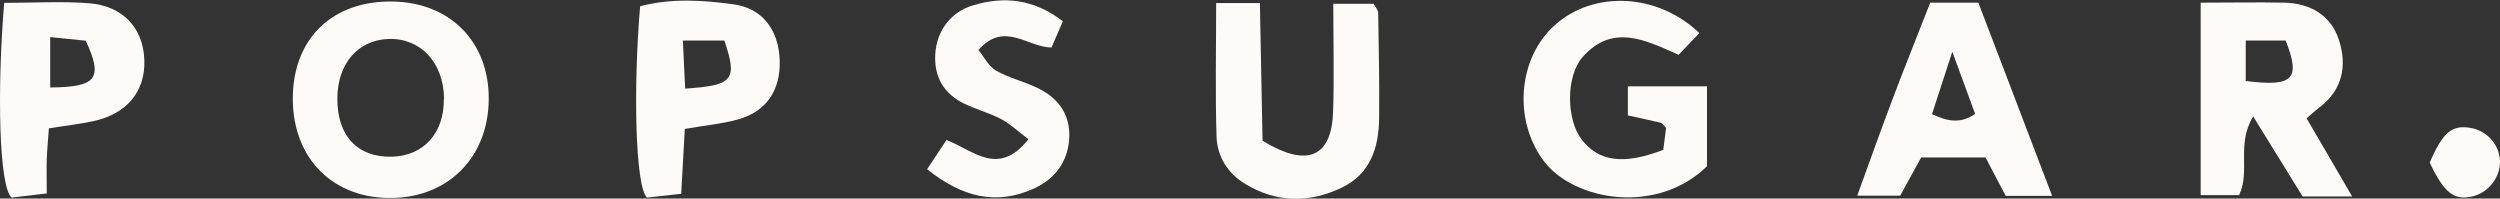 <?xml version="1.0" encoding="UTF-8"?><svg id="Layer_2" xmlns="http://www.w3.org/2000/svg" viewBox="0 0 131.46 10.44"><rect x="0" y="0" width="131.46" height="10.44" fill="#333333" stroke="none"/><defs><style>.cls-1{fill:#fcfbf8;}</style></defs><g id="Layer_1-2"><path class="cls-1" d="M20.39,10.41c-3.07-.06-5.09-2.27-4.99-5.45C15.5,1.93,17.56.02,20.67.08c3.02.06,5.06,2.14,5.03,5.16-.03,3.1-2.22,5.23-5.31,5.17ZM23.35,5.19c-.02-1.89-1.23-3.2-2.92-3.14-1.6.05-2.68,1.29-2.69,3.11-.02,1.98,1.06,3.13,2.88,3.08,1.67-.05,2.74-1.25,2.72-3.04Z"/><path class="cls-1" d="M89.77,8.73c-2.61,2.58-6.98,1.85-8.58-.25-1.62-2.13-1.39-5.41.57-7.16,2.04-1.83,5.4-1.69,7.6.42-.35.36-.7.73-1.09,1.14-1.73-.76-3.47-1.67-5.05.12-.89,1.01-.86,3.3-.04,4.35.9,1.15,2.2,1.33,4.28.53.05-.38.11-.81.15-1.15-.15-.16-.19-.25-.26-.27-.58-.14-1.16-.26-1.75-.39v-1.53h4.16v4.18Z"/><path class="cls-1" d="M123.68,10.33h-2.6c-.79-1.28-1.62-2.62-2.6-4.21-.9,1.49-.13,2.88-.74,4.14h-2.02V.14c1.54,0,2.98-.03,4.42,0,1.35.04,2.43.66,2.85,1.96.43,1.32.21,2.6-1,3.53-.23.17-.44.37-.7.59.78,1.33,1.5,2.58,2.39,4.1ZM118.09,4.26c2.5.31,2.9-.08,2.1-2.13h-2.1v2.13Z"/><path class="cls-1" d="M63.94.16h2.31c.05,2.52.1,4.96.14,7.24,2.37,1.45,3.64.85,3.71-1.54.06-1.84.01-3.68.01-5.66h2.12c.1.18.23.32.24.45.03,1.85.07,3.71.05,5.56-.02,1.55-.45,2.93-1.97,3.66-1.72.82-3.44.8-5.09-.21-.92-.56-1.46-1.45-1.49-2.49-.07-2.29-.02-4.59-.02-7Z"/><path class="cls-1" d="M107.91,10.3h-2.44c-.35-.66-.7-1.32-1.06-2.02h-3.39c-.33.61-.69,1.26-1.1,2.01h-2.26c.66-1.81,1.26-3.5,1.9-5.19.62-1.64,1.28-3.27,1.94-4.96h2.53c1.25,3.28,2.5,6.56,3.88,10.16ZM101.59,6c.86.41,1.53.5,2.27-.01-.35-.97-.68-1.84-1.2-3.27-.48,1.46-.77,2.36-1.07,3.29Z"/><path class="cls-1" d="M36.01,6.78c-.06,1.09-.12,2.15-.19,3.41-.63.07-1.27.14-1.8.2-.61-.58-.73-5.7-.36-10.06,1.61-.43,3.29-.33,4.93-.1,1.52.21,2.36,1.37,2.41,2.94.05,1.57-.69,2.69-2.19,3.11-.87.24-1.79.32-2.8.5ZM38.09,2.13h-2.18c.04.96.08,1.74.12,2.53,2.53-.17,2.76-.45,2.06-2.53Z"/><path class="cls-1" d="M.22.15c1.57,0,3.03-.09,4.46.02,1.79.14,2.86,1.32,2.91,2.99.06,1.65-.92,2.83-2.68,3.21-.74.16-1.49.24-2.34.38-.04.57-.09,1.09-.11,1.61-.02.53,0,1.07,0,1.81-.71.08-1.35.16-1.85.22C-.04,9.83-.17,4.87.22.15ZM2.64,1.94v2.66c2.45-.02,2.79-.47,1.87-2.46-.52-.05-1.11-.11-1.87-.19Z"/><path class="cls-1" d="M49.76,7.36c1.42.54,2.73,1.97,4.32-.04-.54-.4-.95-.8-1.44-1.06-.61-.32-1.29-.5-1.92-.8-1.08-.52-1.61-1.4-1.54-2.61.07-1.2.78-2.21,1.99-2.57,1.63-.49,3.19-.34,4.72.84-.2.46-.4.91-.6,1.38-1.28-.02-2.48-1.41-3.84.13.3.37.54.86.92,1.08.66.38,1.43.56,2.13.89,1.06.49,1.74,1.31,1.73,2.52-.02,1.26-.66,2.22-1.79,2.76-2.05.97-3.87.47-5.69-.98.38-.57.69-1.05,1.02-1.54Z"/><path class="cls-1" d="M127.76,8.56c.7-1.62,1.17-2.01,2.18-1.83.86.16,1.51.91,1.52,1.77.01.84-.62,1.64-1.46,1.83-.96.22-1.48-.19-2.23-1.77Z"/></g></svg>